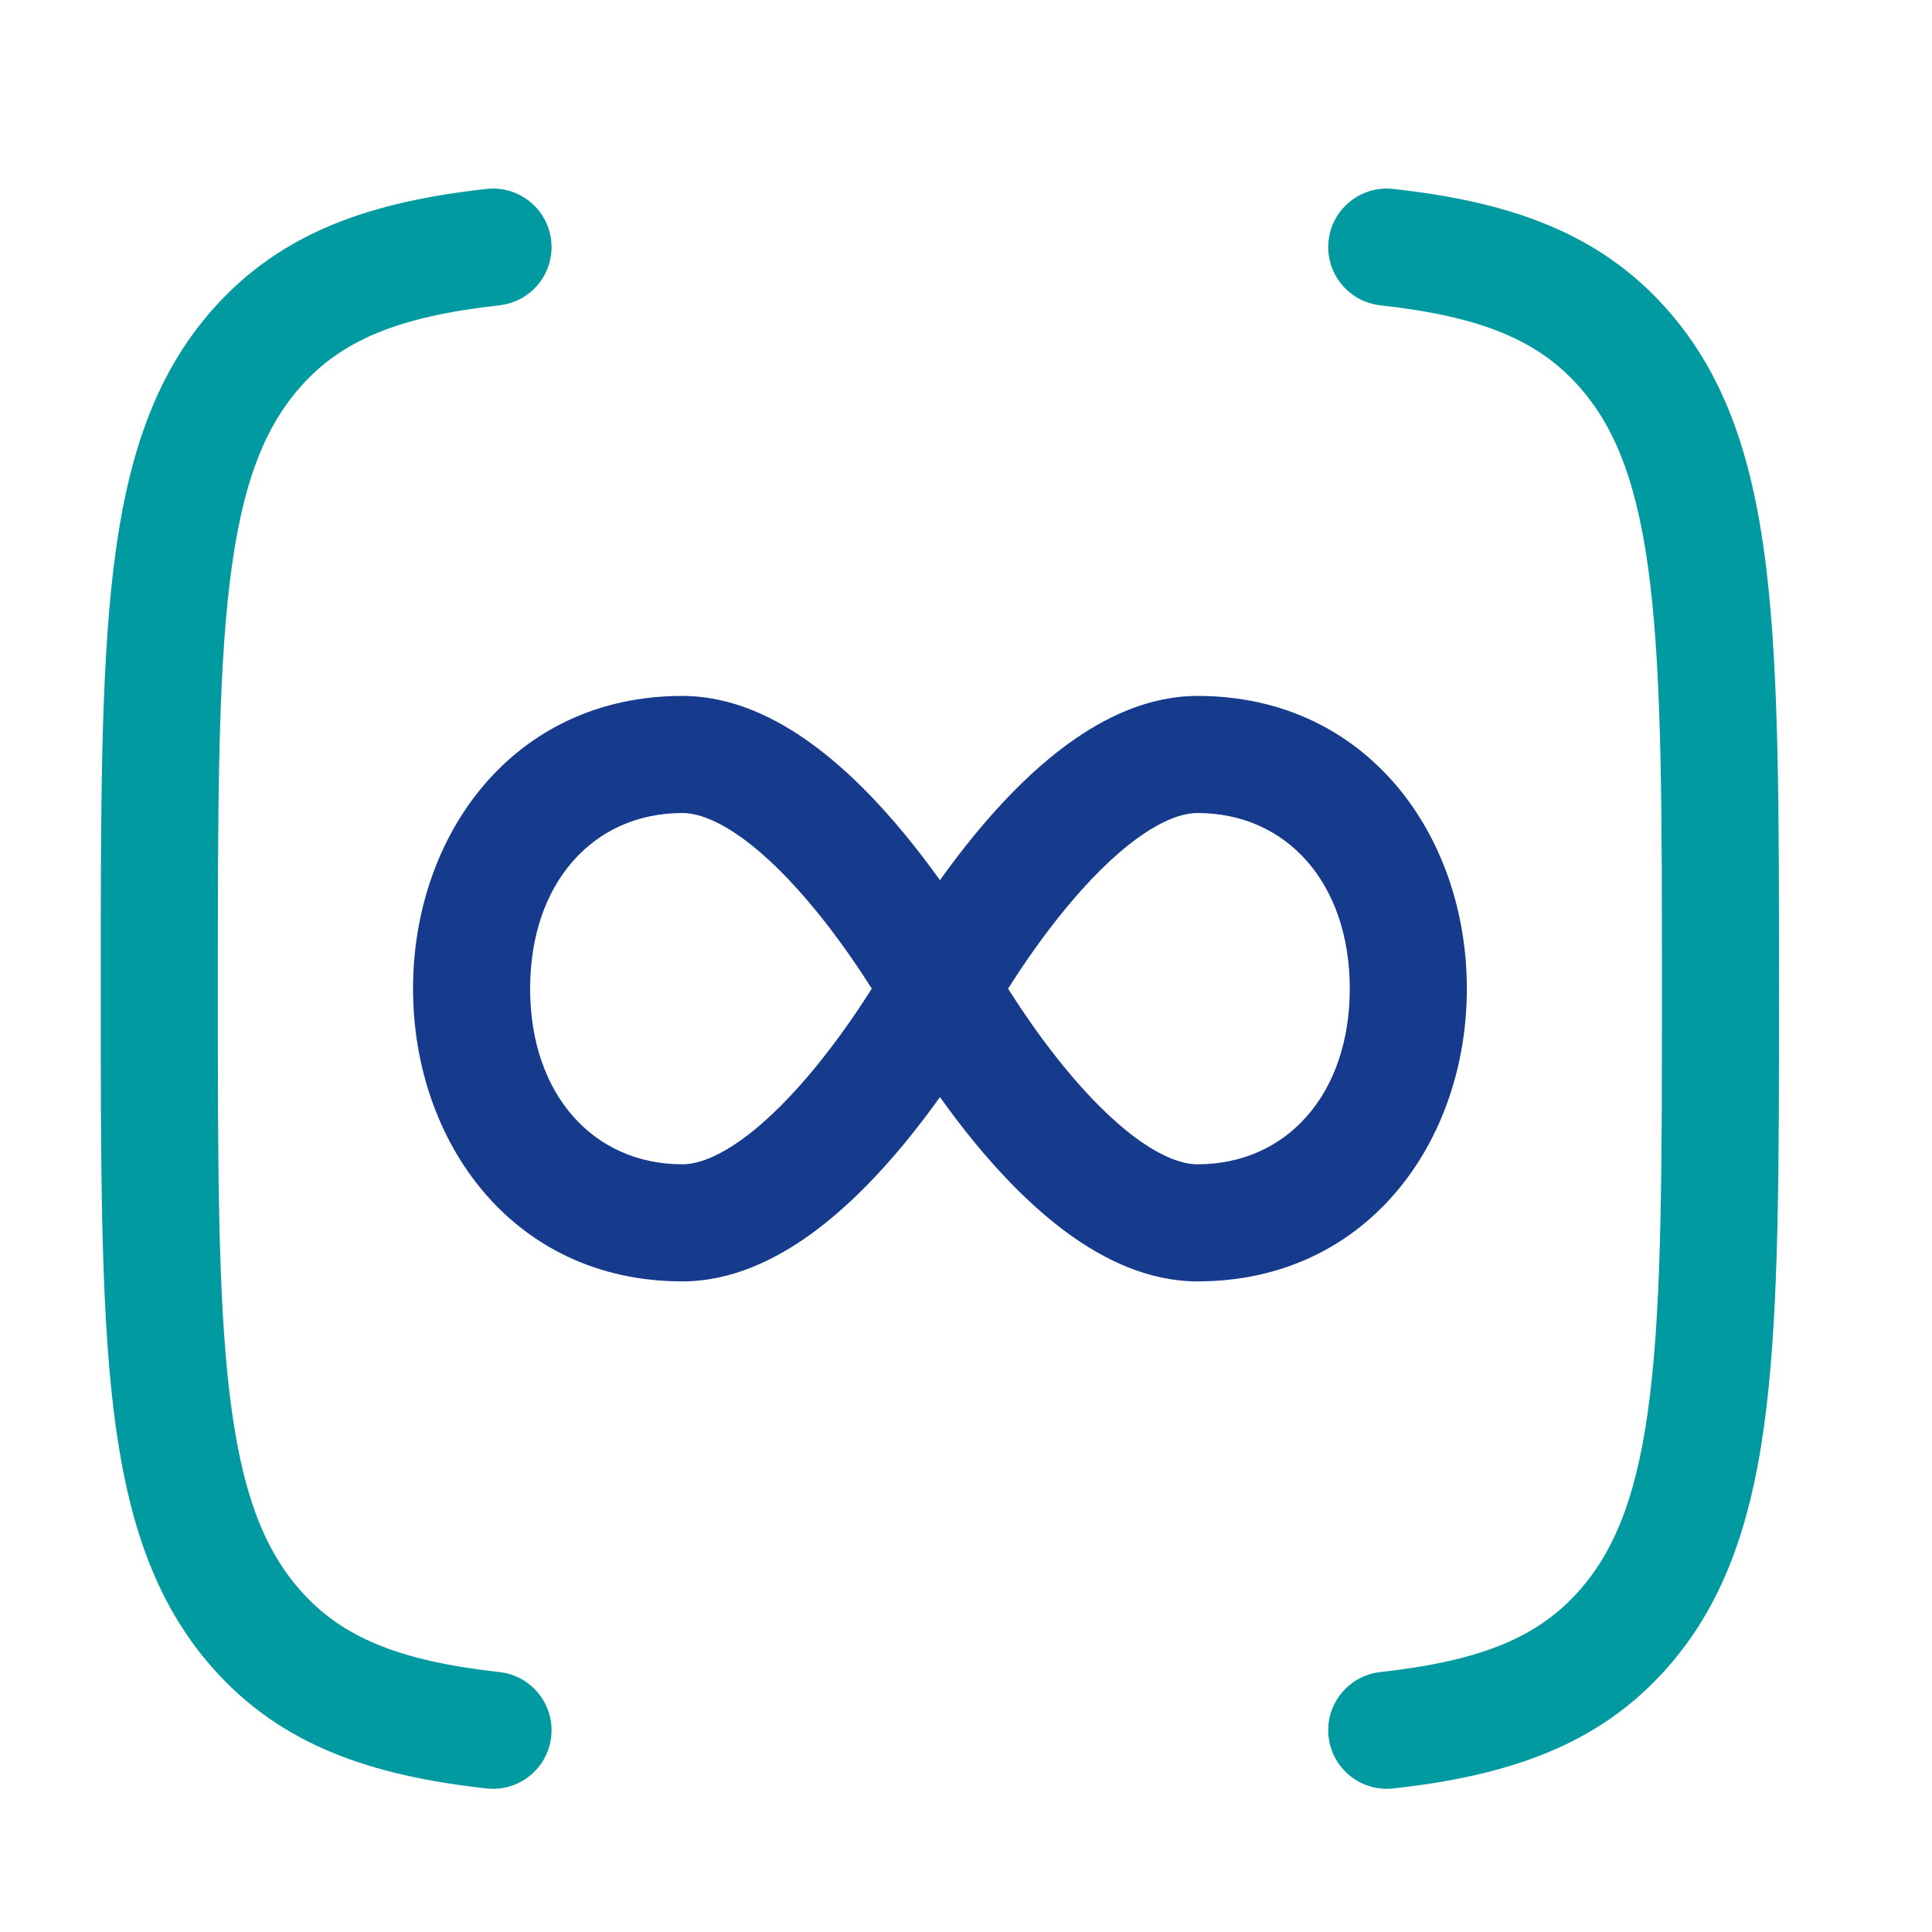 <svg width="33" height="33" viewBox="0 0 33 33" fill="none" xmlns="http://www.w3.org/2000/svg">
<path fill-rule="evenodd" clip-rule="evenodd" d="M11.655 13.887C10.132 13.887 9.055 15.085 9.055 16.887C9.055 18.688 10.132 19.887 11.655 19.887C11.909 19.887 12.255 19.766 12.686 19.453C13.108 19.146 13.528 18.716 13.911 18.251C14.29 17.791 14.61 17.326 14.835 16.973C14.854 16.943 14.873 16.915 14.89 16.887C14.873 16.859 14.854 16.83 14.835 16.801C14.61 16.448 14.29 15.983 13.911 15.523C13.528 15.058 13.108 14.627 12.686 14.321C12.255 14.007 11.909 13.887 11.655 13.887ZM17.219 16.887C17.237 16.915 17.255 16.943 17.274 16.973C17.5 17.326 17.819 17.791 18.198 18.251C18.581 18.716 19.001 19.146 19.423 19.453C19.855 19.766 20.2 19.887 20.455 19.887C21.977 19.887 23.055 18.688 23.055 16.887C23.055 15.085 21.977 13.887 20.455 13.887C20.2 13.887 19.855 14.007 19.423 14.321C19.001 14.627 18.581 15.058 18.198 15.523C17.819 15.983 17.5 16.448 17.274 16.801C17.255 16.83 17.237 16.859 17.219 16.887ZM16.055 18.739C15.877 18.988 15.675 19.255 15.455 19.523C15.014 20.058 14.472 20.627 13.862 21.071C13.262 21.507 12.505 21.887 11.655 21.887C8.759 21.887 7.055 19.503 7.055 16.887C7.055 14.27 8.759 11.887 11.655 11.887C12.505 11.887 13.262 12.266 13.862 12.703C14.472 13.146 15.014 13.716 15.455 14.251C15.675 14.519 15.877 14.785 16.055 15.034C16.233 14.785 16.434 14.519 16.654 14.251C17.095 13.716 17.637 13.146 18.247 12.703C18.848 12.266 19.605 11.887 20.455 11.887C23.351 11.887 25.055 14.27 25.055 16.887C25.055 19.503 23.351 21.887 20.455 21.887C19.605 21.887 18.848 21.507 18.247 21.071C17.637 20.627 17.095 20.058 16.654 19.523C16.434 19.255 16.233 18.988 16.055 18.739Z" fill="#163B8D"/>
<path fill-rule="evenodd" clip-rule="evenodd" d="M9.415 4.111C9.475 4.66 9.08 5.154 8.531 5.215C6.789 5.408 5.832 5.82 5.138 6.601C4.498 7.321 4.12 8.312 3.922 9.967C3.722 11.641 3.721 13.838 3.721 16.887C3.721 19.937 3.722 22.134 3.922 23.808C4.12 25.463 4.498 26.454 5.138 27.174C5.832 27.955 6.789 28.367 8.531 28.56C9.08 28.621 9.475 29.115 9.415 29.664C9.354 30.213 8.86 30.609 8.311 30.548C6.347 30.331 4.81 29.816 3.643 28.502C2.613 27.344 2.156 25.883 1.936 24.045C1.721 22.239 1.721 19.922 1.721 16.956V16.819C1.721 13.853 1.721 11.536 1.936 9.73C2.156 7.892 2.613 6.431 3.643 5.273C4.81 3.959 6.347 3.444 8.311 3.227C8.86 3.166 9.354 3.562 9.415 4.111ZM22.693 4.111C22.754 3.562 23.248 3.166 23.797 3.227C25.761 3.444 27.298 3.959 28.465 5.273C29.495 6.431 29.952 7.892 30.172 9.73C30.387 11.536 30.387 13.853 30.387 16.819V16.956C30.387 19.922 30.387 22.239 30.172 24.045C29.952 25.883 29.495 27.344 28.465 28.502C27.298 29.816 25.761 30.331 23.797 30.548C23.248 30.609 22.754 30.213 22.693 29.664C22.633 29.115 23.028 28.621 23.577 28.56C25.319 28.367 26.276 27.955 26.97 27.174C27.61 26.454 27.988 25.463 28.186 23.808C28.386 22.134 28.387 19.937 28.387 16.887C28.387 13.838 28.386 11.641 28.186 9.967C27.988 8.312 27.61 7.321 26.97 6.601C26.276 5.82 25.319 5.408 23.577 5.215C23.028 5.154 22.633 4.66 22.693 4.111Z" fill="#029AA1"/>
</svg>
